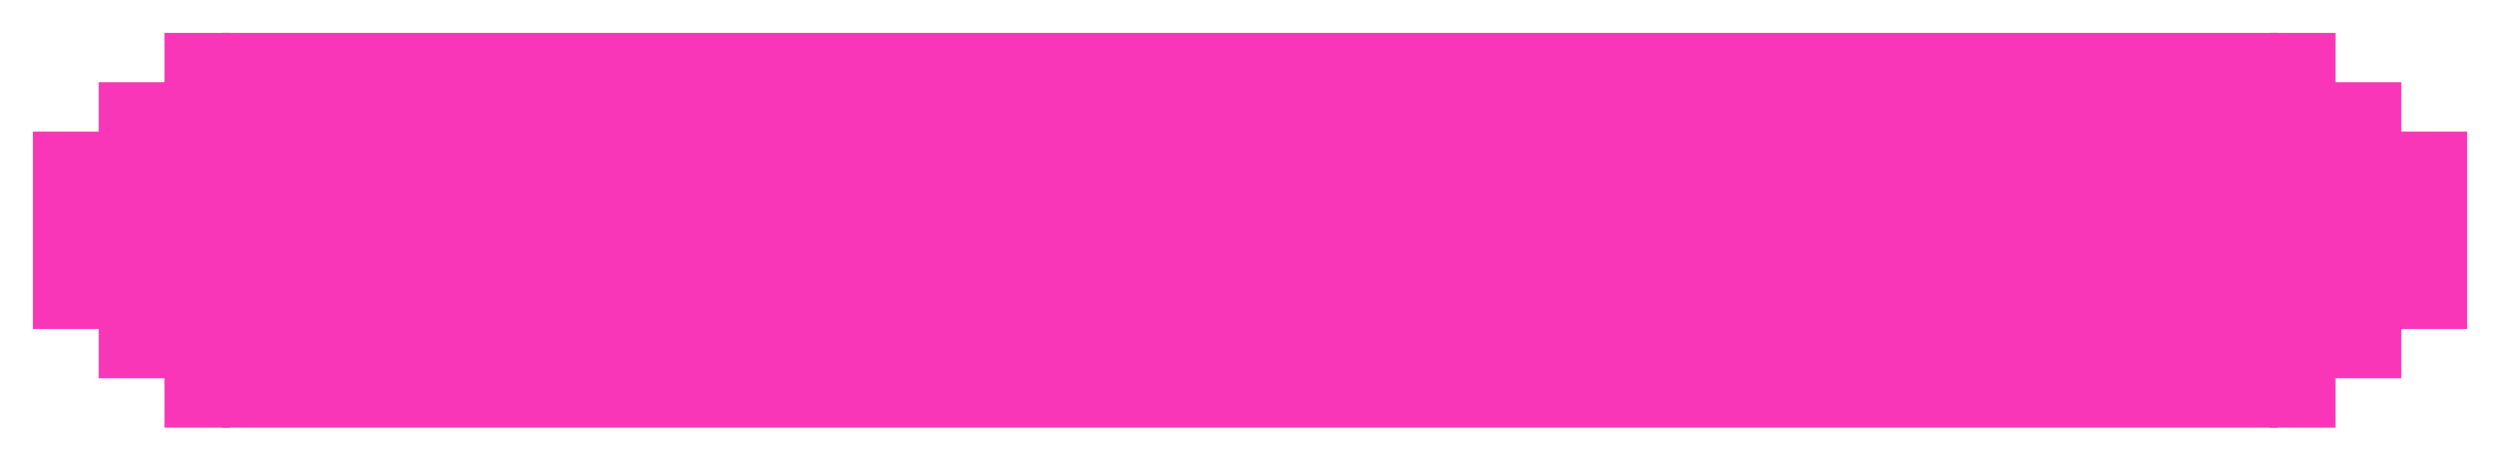 <svg width="304" height="56" viewBox="0 0 304 56" fill="none" xmlns="http://www.w3.org/2000/svg">
<g filter="url(#filter0_dd_5718_100616)">
<path d="M20 4L28 4L28 52L20 52L20 46L12 46L12 40L4 40L4 16L12 16L12 10L20 10L20 4Z" fill="#F836B7"/>
<rect width="250" height="48" transform="translate(27 4)" fill="#F836B7"/>
<path d="M284 52H276L276 4L284 4L284 10L292 10V16L300 16L300 40H292V46H284L284 52Z" fill="#F836B7"/>
</g>
<defs>
<filter id="filter0_dd_5718_100616" x="0" y="0" width="304" height="56" filterUnits="userSpaceOnUse" color-interpolation-filters="sRGB">
<feFlood flood-opacity="0" result="BackgroundImageFix"/>
<feColorMatrix in="SourceAlpha" type="matrix" values="0 0 0 0 0 0 0 0 0 0 0 0 0 0 0 0 0 0 127 0" result="hardAlpha"/>
<feOffset dx="4" dy="4"/>
<feComposite in2="hardAlpha" operator="out"/>
<feColorMatrix type="matrix" values="0 0 0 0 0.294 0 0 0 0 0.894 0 0 0 0 0.651 0 0 0 1 0"/>
<feBlend mode="normal" in2="BackgroundImageFix" result="effect1_dropShadow_5718_100616"/>
<feColorMatrix in="SourceAlpha" type="matrix" values="0 0 0 0 0 0 0 0 0 0 0 0 0 0 0 0 0 0 127 0" result="hardAlpha"/>
<feOffset dx="-4" dy="-4"/>
<feComposite in2="hardAlpha" operator="out"/>
<feColorMatrix type="matrix" values="0 0 0 0 0.941 0 0 0 0 0.839 0 0 0 0 0.302 0 0 0 1 0"/>
<feBlend mode="normal" in2="effect1_dropShadow_5718_100616" result="effect2_dropShadow_5718_100616"/>
<feBlend mode="normal" in="SourceGraphic" in2="effect2_dropShadow_5718_100616" result="shape"/>
</filter>
</defs>
</svg>
